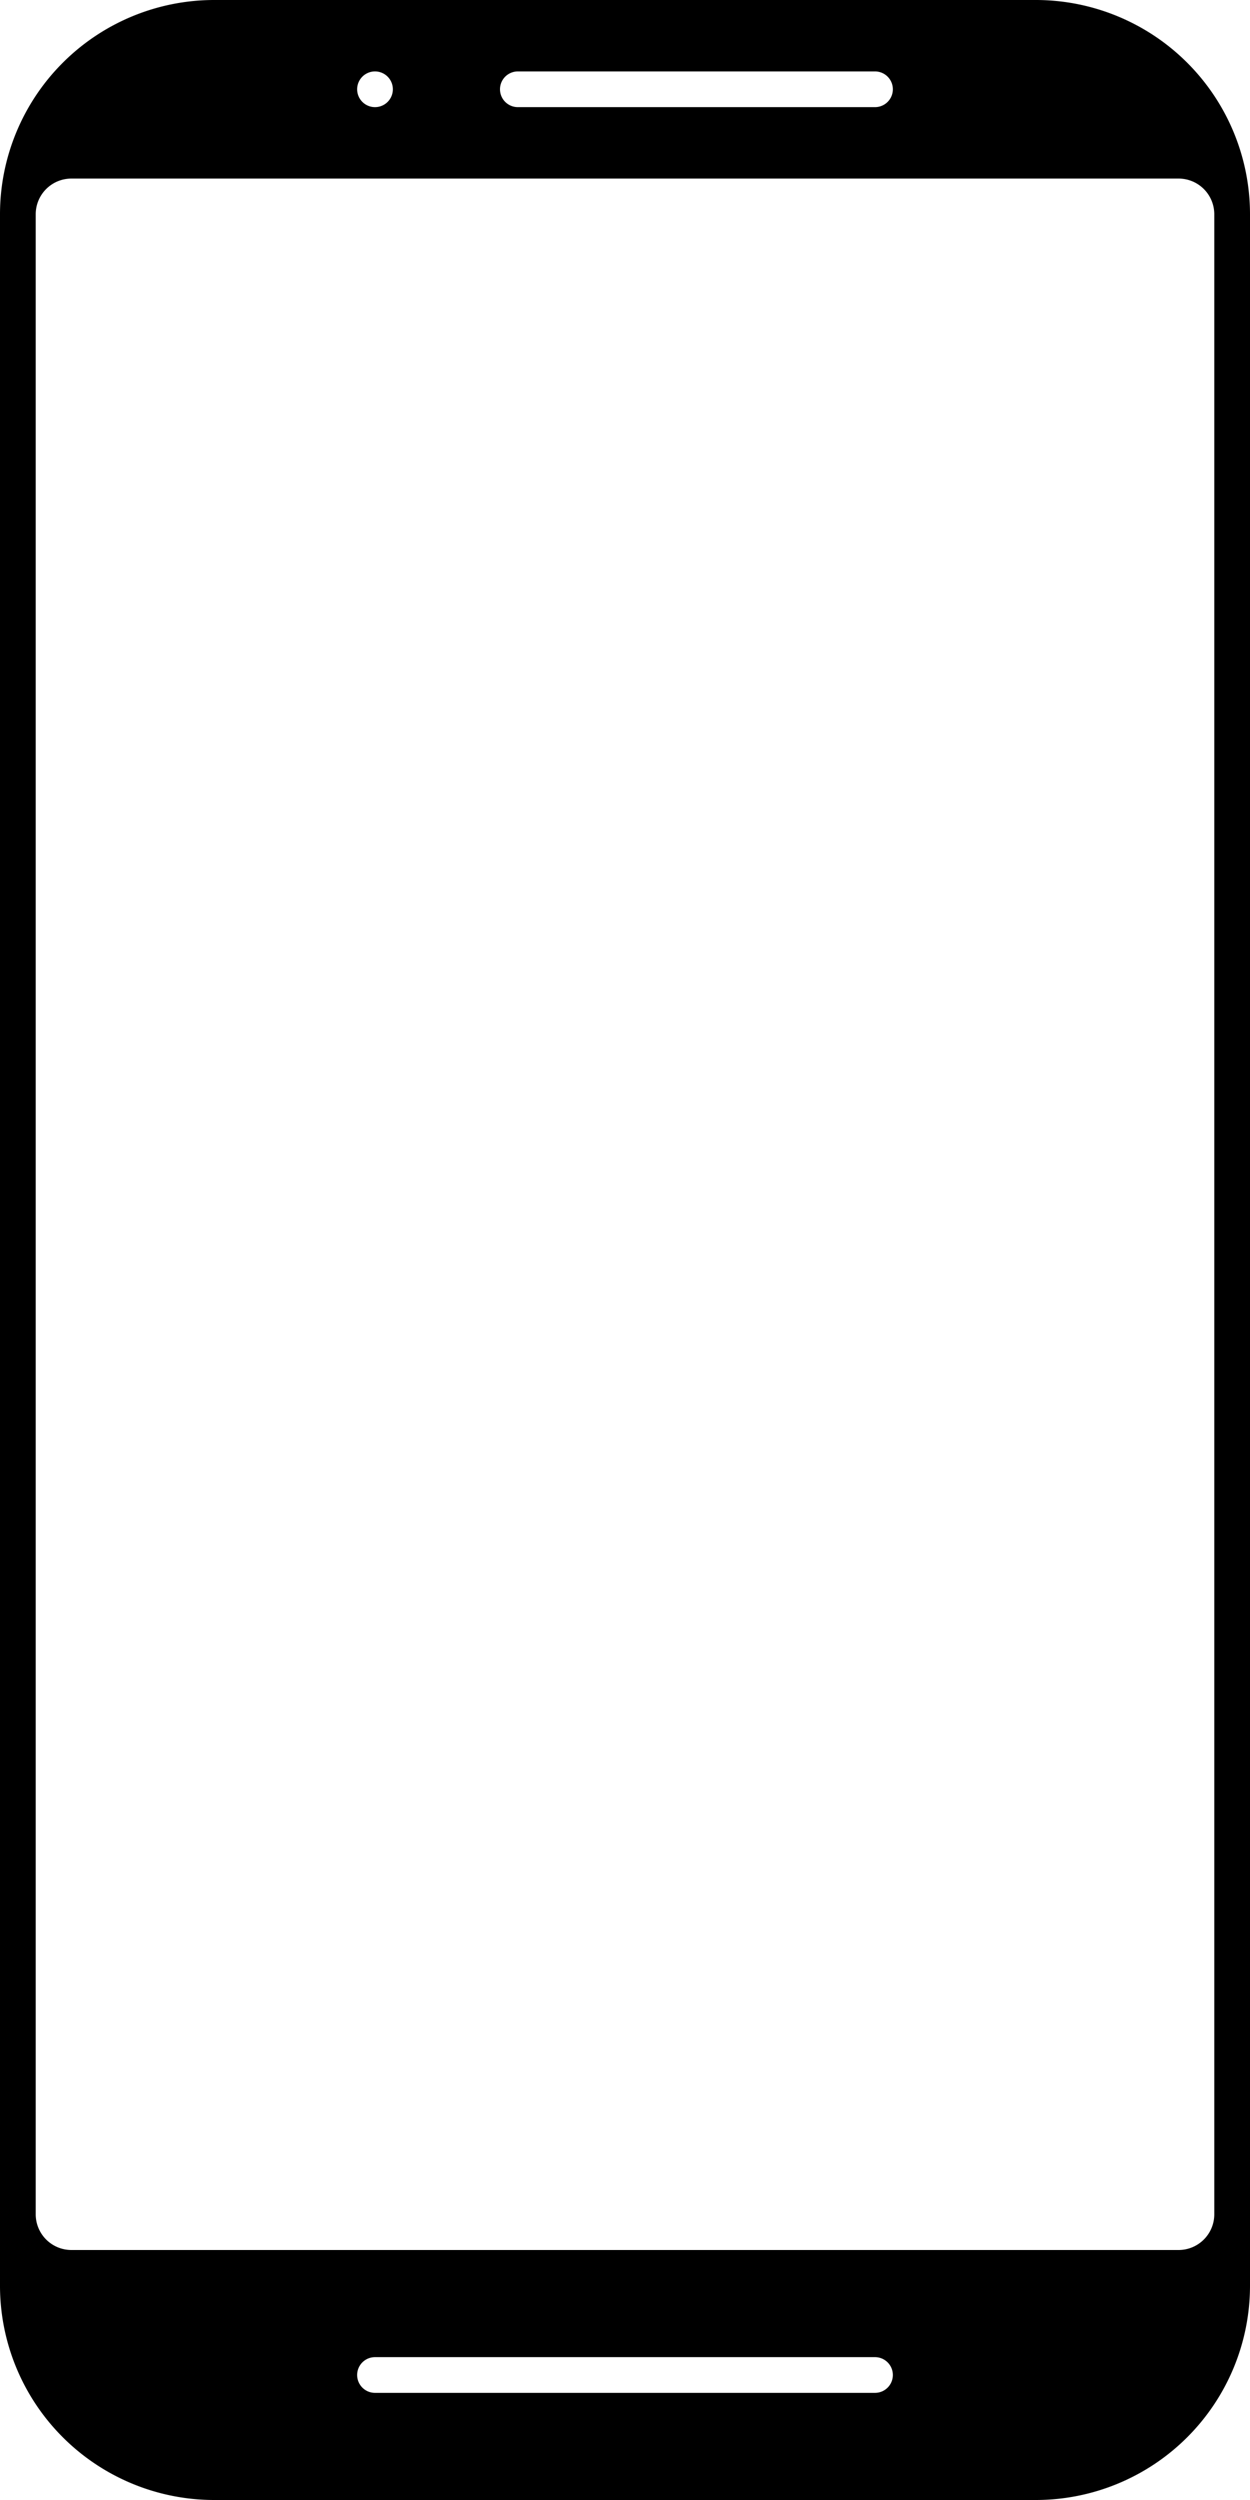 <svg xmlns="http://www.w3.org/2000/svg" width="35" height="70" viewBox="0 0 35 70">
    <path fill="#000" fill-rule="evenodd" d="M34 62a1 1 0 0 1-1 1H2a1 1 0 0 1-1-1V6a1 1 0 0 1 1-1h31a1 1 0 0 1 1 1v56zm-9.5 5h-14a.5.5 0 0 1 0-1h14a.5.5 0 0 1 0 1zm-14-65a.5.5 0 1 1 0 1 .5.5 0 0 1 0-1zm4 0h10a.5.5 0 0 1 0 1h-10a.5.5 0 0 1 0-1zM29 0H6a6 6 0 0 0-6 6v58a6 6 0 0 0 6 6h23a6 6 0 0 0 6-6V6a6 6 0 0 0-6-6z"/>
</svg>
